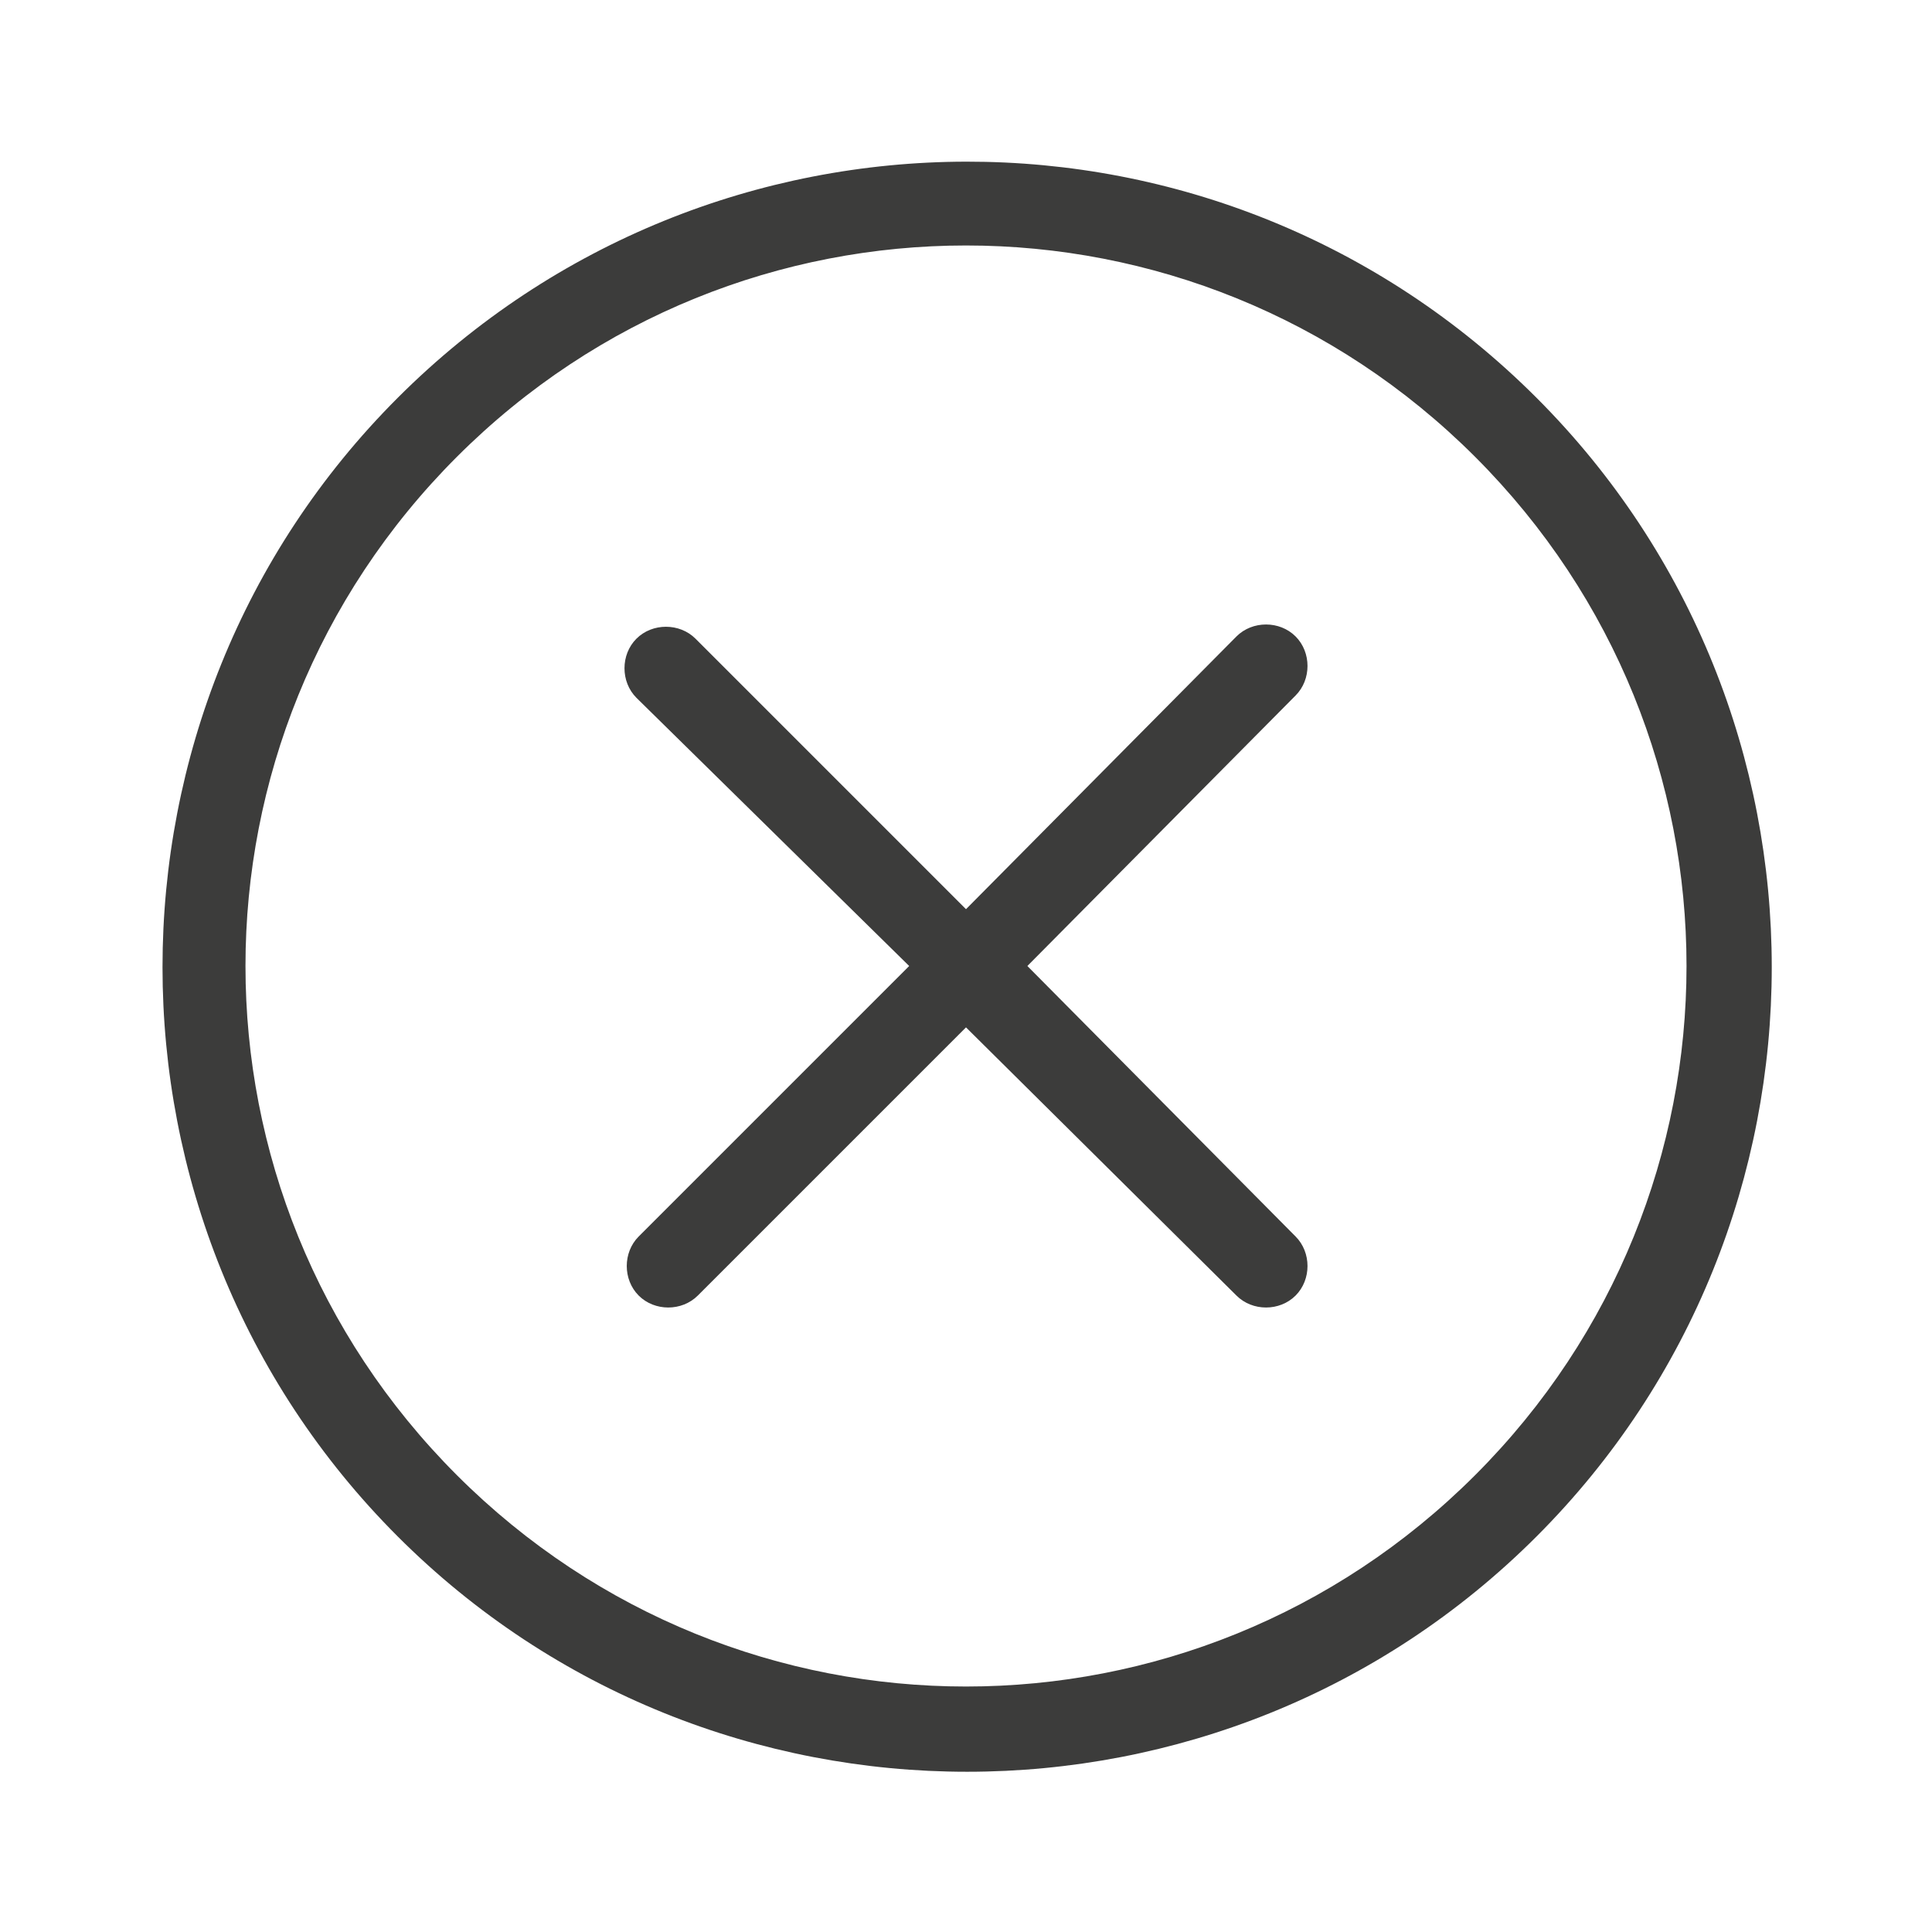 <?xml version="1.0" encoding="utf-8"?>
<!-- Generator: Adobe Illustrator 22.0.1, SVG Export Plug-In . SVG Version: 6.00 Build 0)  -->
<svg version="1.1" id="Layer_1" xmlns="http://www.w3.org/2000/svg" xmlns:xlink="http://www.w3.org/1999/xlink" x="0px" y="0px"
	 viewBox="0 0 85 85" style="enable-background:new 0 0 85 85;" xml:space="preserve">
<style type="text/css">
	.st0{fill:#3C3C3B;}
	.st1{fill:#F6F6F7;}
	.st2{fill:#D4111C;}
	.st3{fill:#294C9C;}
	.st4{fill:#FFDB37;}
	.st5{fill:#F49700;}
	.st6{fill:#09478F;}
	.st7{fill:#F4A700;}
	.st8{fill:#2693D1;}
	.st9{fill:#2195D3;}
	.st10{fill:#DD0C15;}
	.st11{fill:#233165;}
	.st12{fill:#FFFFFF;}
	.st13{fill:#DC0C15;}
	.st14{fill:#F8B500;}
	.st15{fill:url(#SVGID_1_);}
	.st16{fill:#3D5096;}
	.st17{fill:#0377B9;}
	.st18{fill:#E23830;}
	.st19{fill:#F39400;}
	.st20{fill:#51ADE0;}
	.st21{fill:#4C74A5;}
	.st22{fill:#E43729;}
	.st23{fill:#FABE00;}
	.st24{fill:#597DBE;}
	.st25{fill:#33A044;}
	.st26{fill:#020203;}
</style>
<g id="_x37_7_Essential_Icons_48_">
	<path id="Plus" class="st0" d="M57,28c0.7,0.7,0.7,1.9,0,2.6L45.2,42.5L57,54.4c0.7,0.7,0.7,1.9,0,2.6c-0.7,0.7-1.9,0.7-2.6,0
		L42.5,45.2L30.7,57c-0.7,0.7-1.9,0.7-2.6,0c-0.7-0.7-0.7-1.9,0-2.6l11.9-11.9L28,30.7c-0.7-0.7-0.7-1.9,0-2.6s1.9-0.7,2.6,0
		l11.9,11.9L54.4,28C55.1,27.3,56.3,27.3,57,28z M67.6,17.5c13.8,13.8,13.8,36.3,0,50.1s-36.3,13.8-50.1,0s-13.8-36.3,0-50.1
		S53.7,3.6,67.6,17.5z M64.9,20.1c-12.4-12.4-32.4-12.4-44.8,0s-12.4,32.4,0,44.8s32.4,12.4,44.8,0S77.3,32.5,64.9,20.1z"/>
</g>
</svg>
